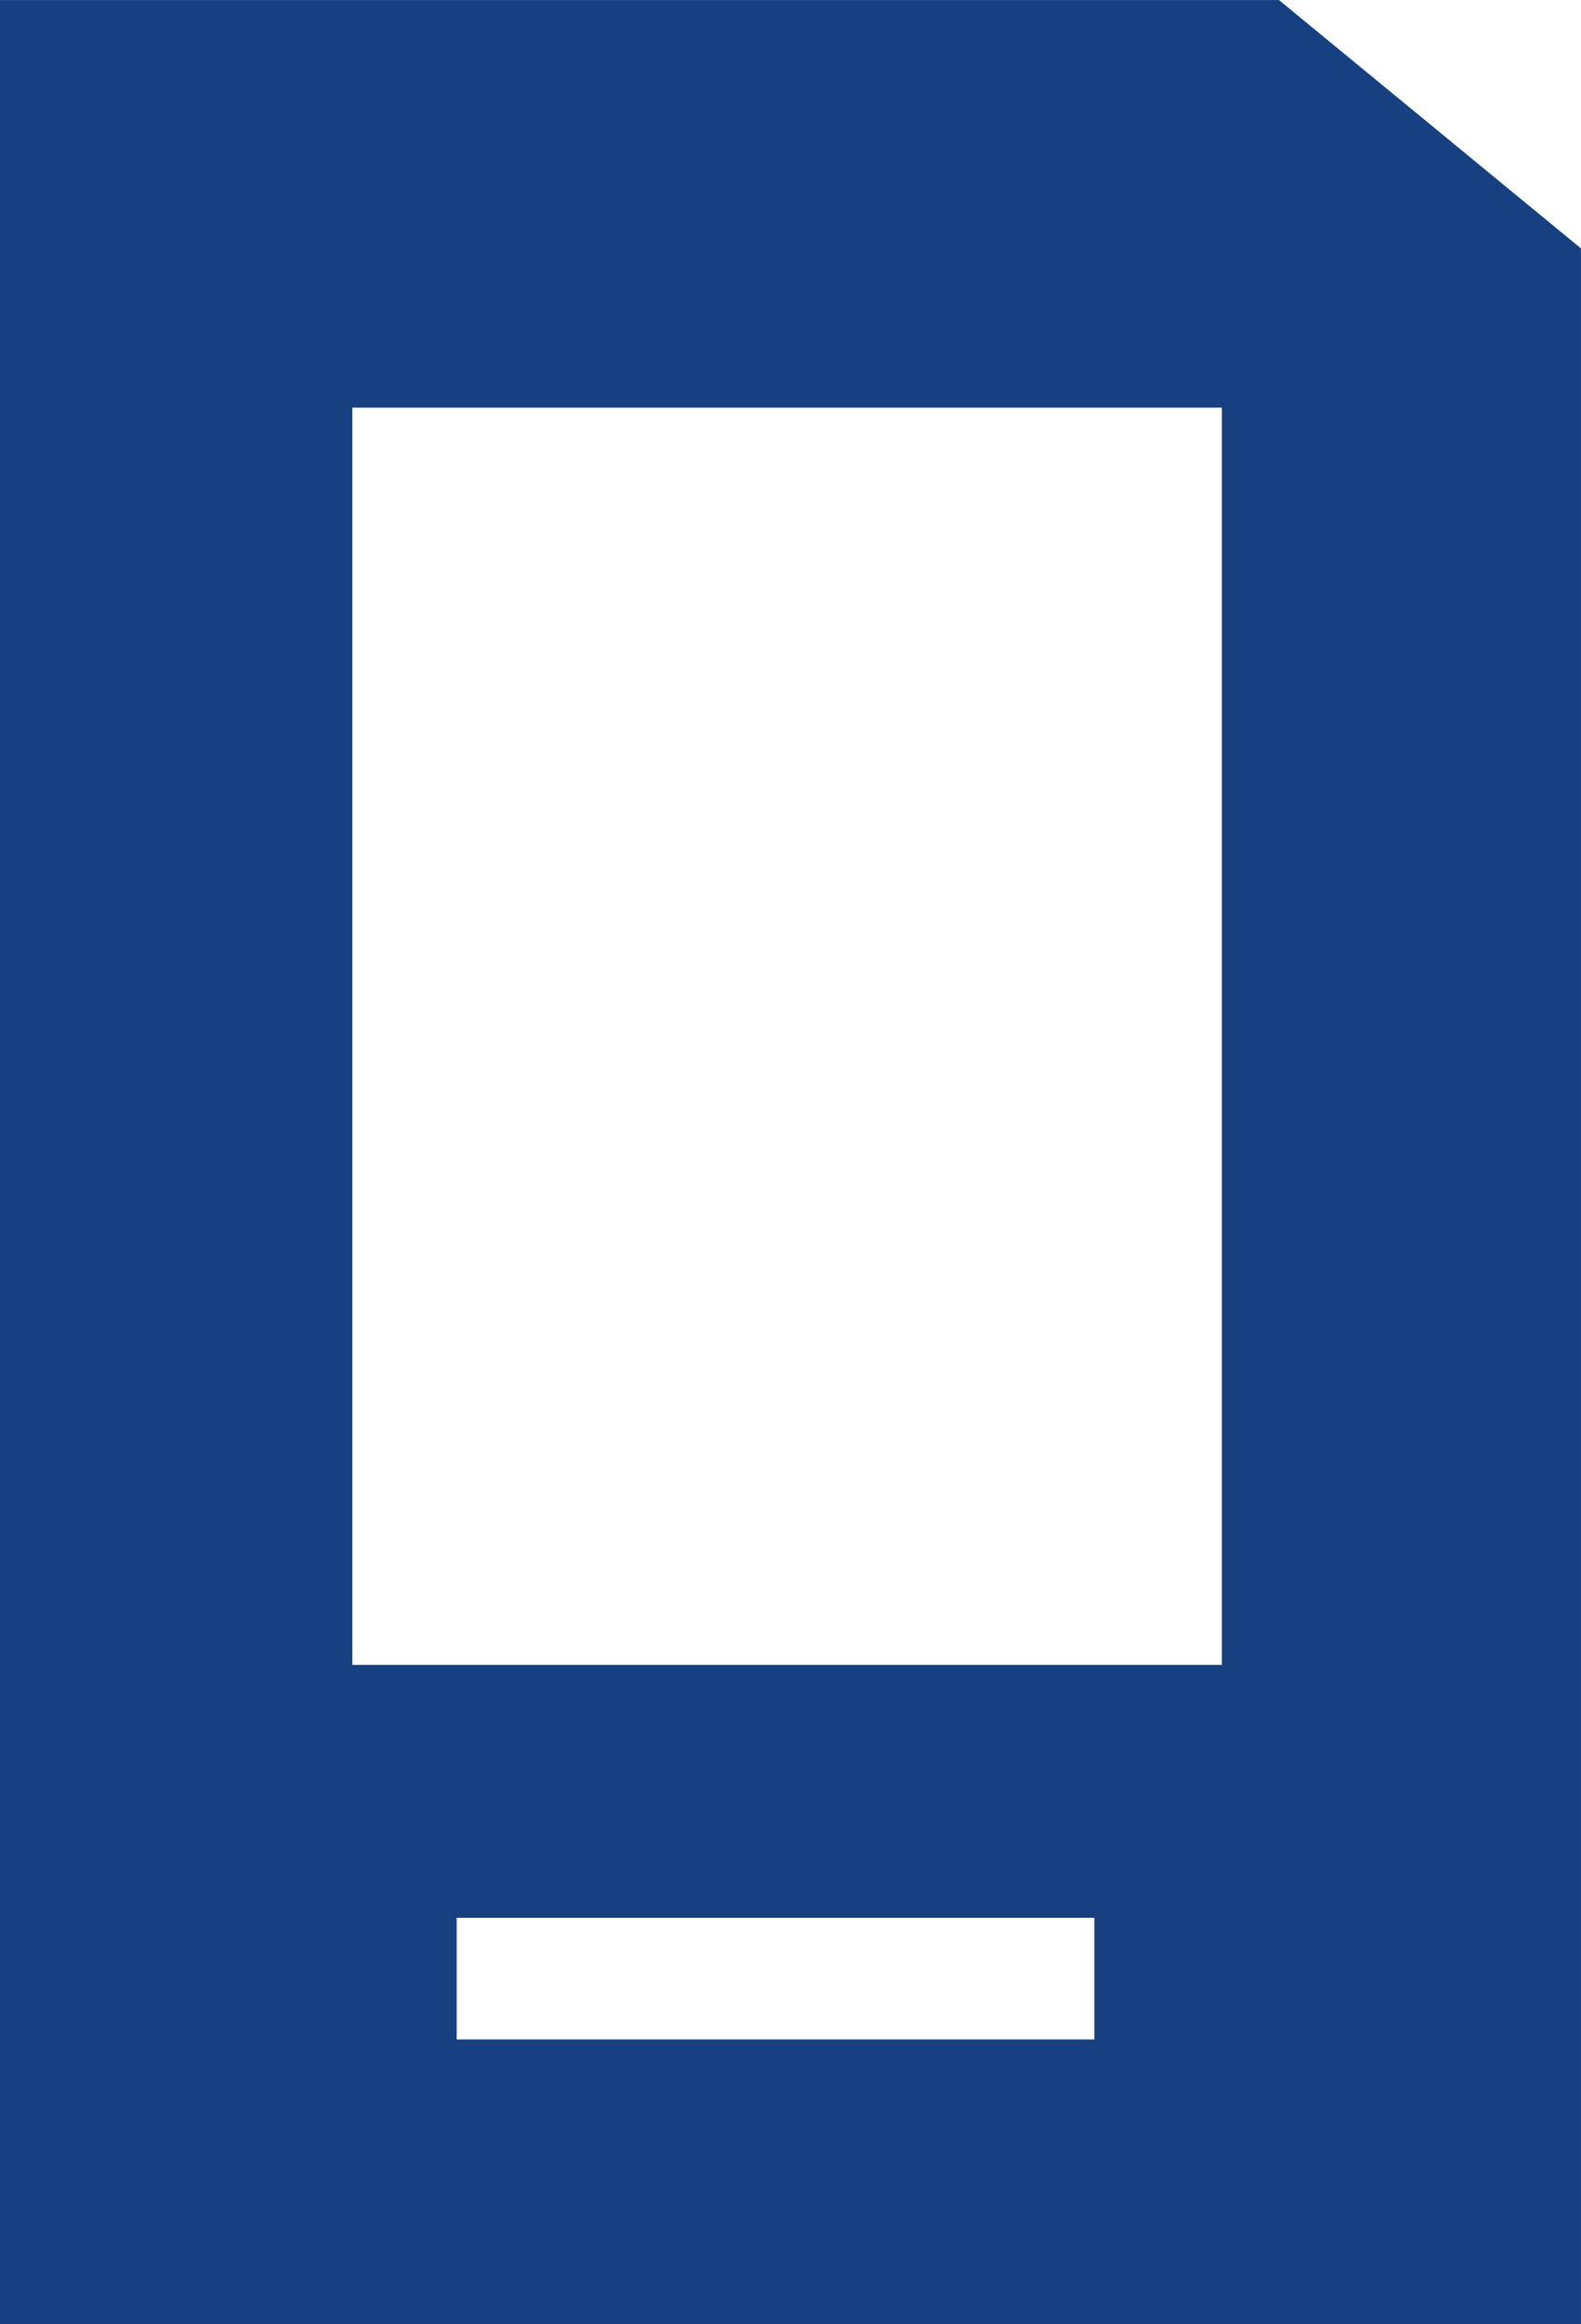 <svg xmlns="http://www.w3.org/2000/svg" width="43.513" height="63.932" viewBox="0 0 43.513 63.932">
  <path id="Differenzmenge_59" data-name="Differenzmenge 59" d="M-6433.937,14243.482v0h-43.513v-63.93h35.2l8.313,6.832v57.1Zm-30.943-11.176v3.346h17.55v-3.346Zm-2.872-41.541v34.584h23.932v-34.584Z" transform="translate(6477.449 -14179.551)" fill="#164080"/>
</svg>
